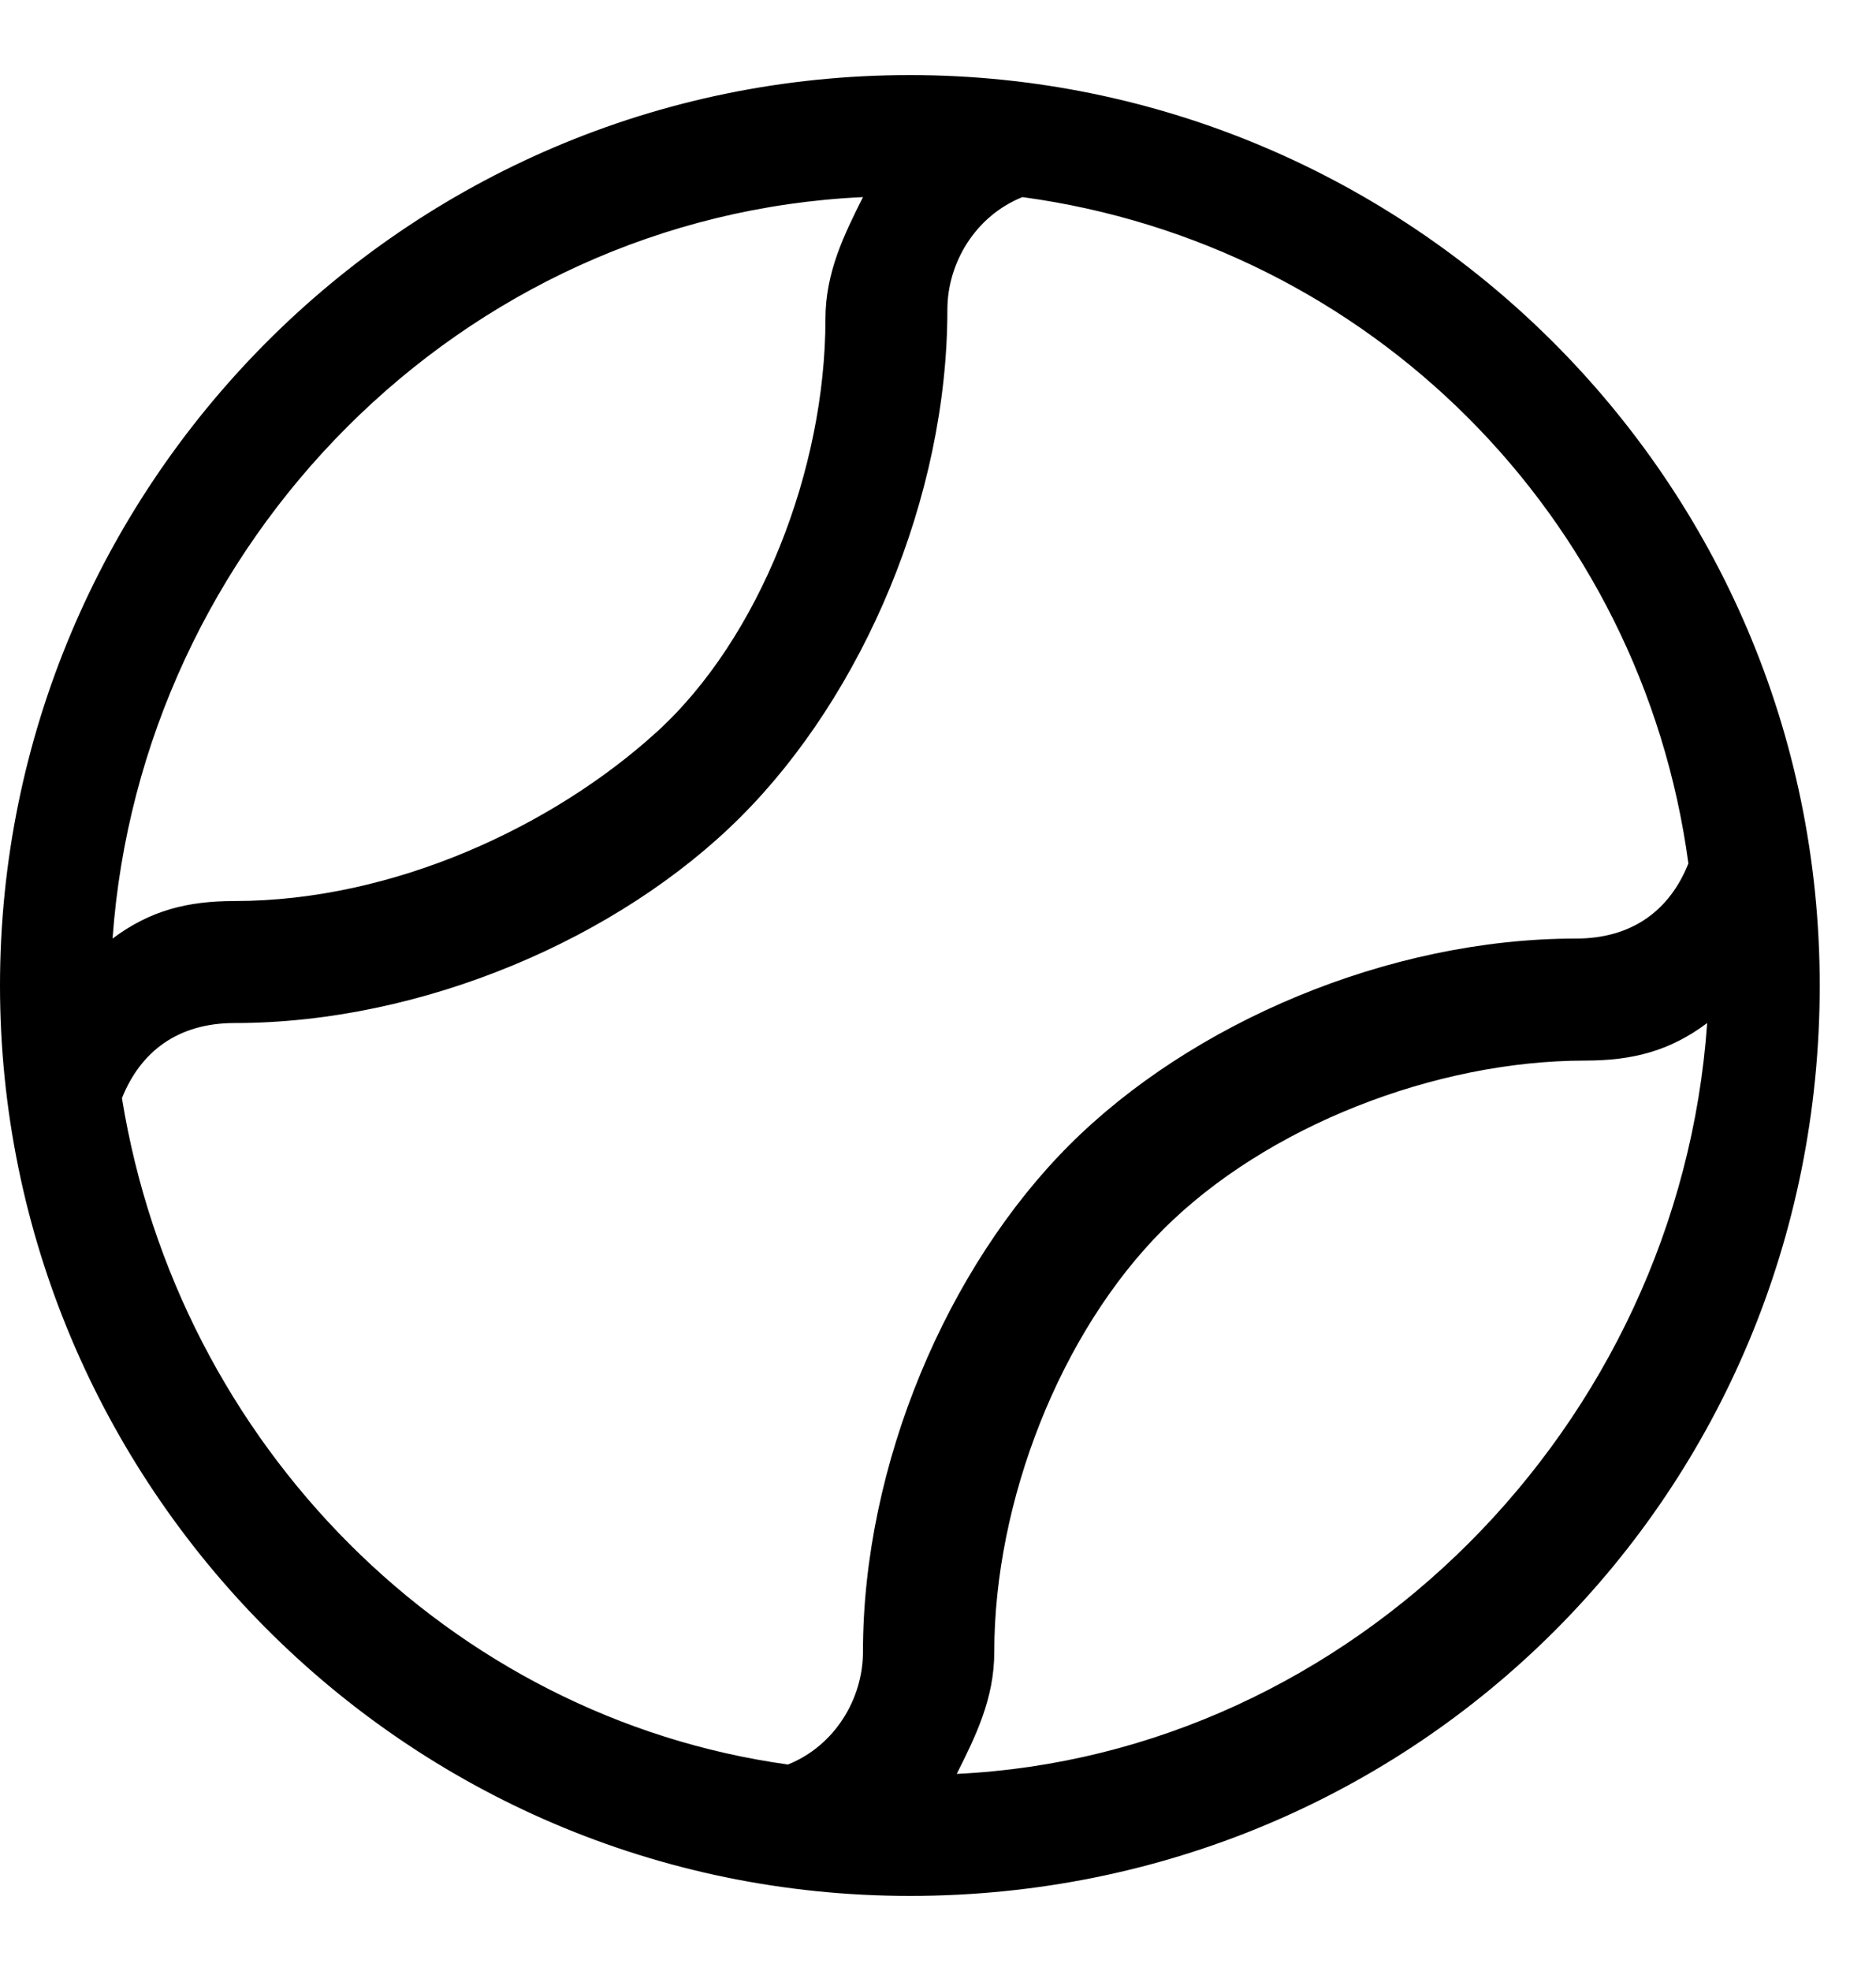 <?xml version="1.0" encoding="utf-8"?>
<!-- Generator: Adobe Illustrator 25.4.0, SVG Export Plug-In . SVG Version: 6.00 Build 0)  -->
<svg version="1.1" id="Layer_1" xmlns="http://www.w3.org/2000/svg" xmlns:xlink="http://www.w3.org/1999/xlink" x="0px" y="0px"
	 viewBox="0 0 20 21" style="enable-background:new 0 0 20 21;" xml:space="preserve">
<style type="text/css">
	.st0{fill:#000;}
</style>
<path class="st0" d="M10.2,18.9c0.2-0.4,0.4-0.8,0.4-1.3c0-1.6,0.7-3.4,1.8-4.5s2.9-1.8,4.5-1.8c0.5,0,0.9-0.1,1.3-0.4
	C17.9,15.2,14.4,18.7,10.2,18.9z M1.3,11.7c0.2-0.5,0.6-0.8,1.2-0.8c2,0,4.1-0.9,5.4-2.2c1.3-1.3,2.2-3.4,2.2-5.4
	c0-0.5,0.3-1,0.8-1.2c3.7,0.5,6.6,3.4,7.1,7.1c-0.2,0.5-0.6,0.8-1.2,0.8c-2,0-4.1,0.9-5.4,2.2c-1.3,1.3-2.2,3.4-2.2,5.4
	c0,0.5-0.3,1-0.8,1.2C4.8,18.3,1.9,15.4,1.3,11.7z M9.2,2.1C9,2.5,8.8,2.9,8.8,3.4C8.8,5,8.1,6.8,7,7.8S4.2,9.6,2.5,9.6
	c-0.5,0-0.9,0.1-1.3,0.4C1.5,5.8,4.9,2.3,9.2,2.1z M9.7,0.8C4.3,0.8,0,5.2,0,10.5s4.3,9.7,9.7,9.7s9.7-4.3,9.7-9.7S15,0.8,9.7,0.8z"
	/>
</svg>
